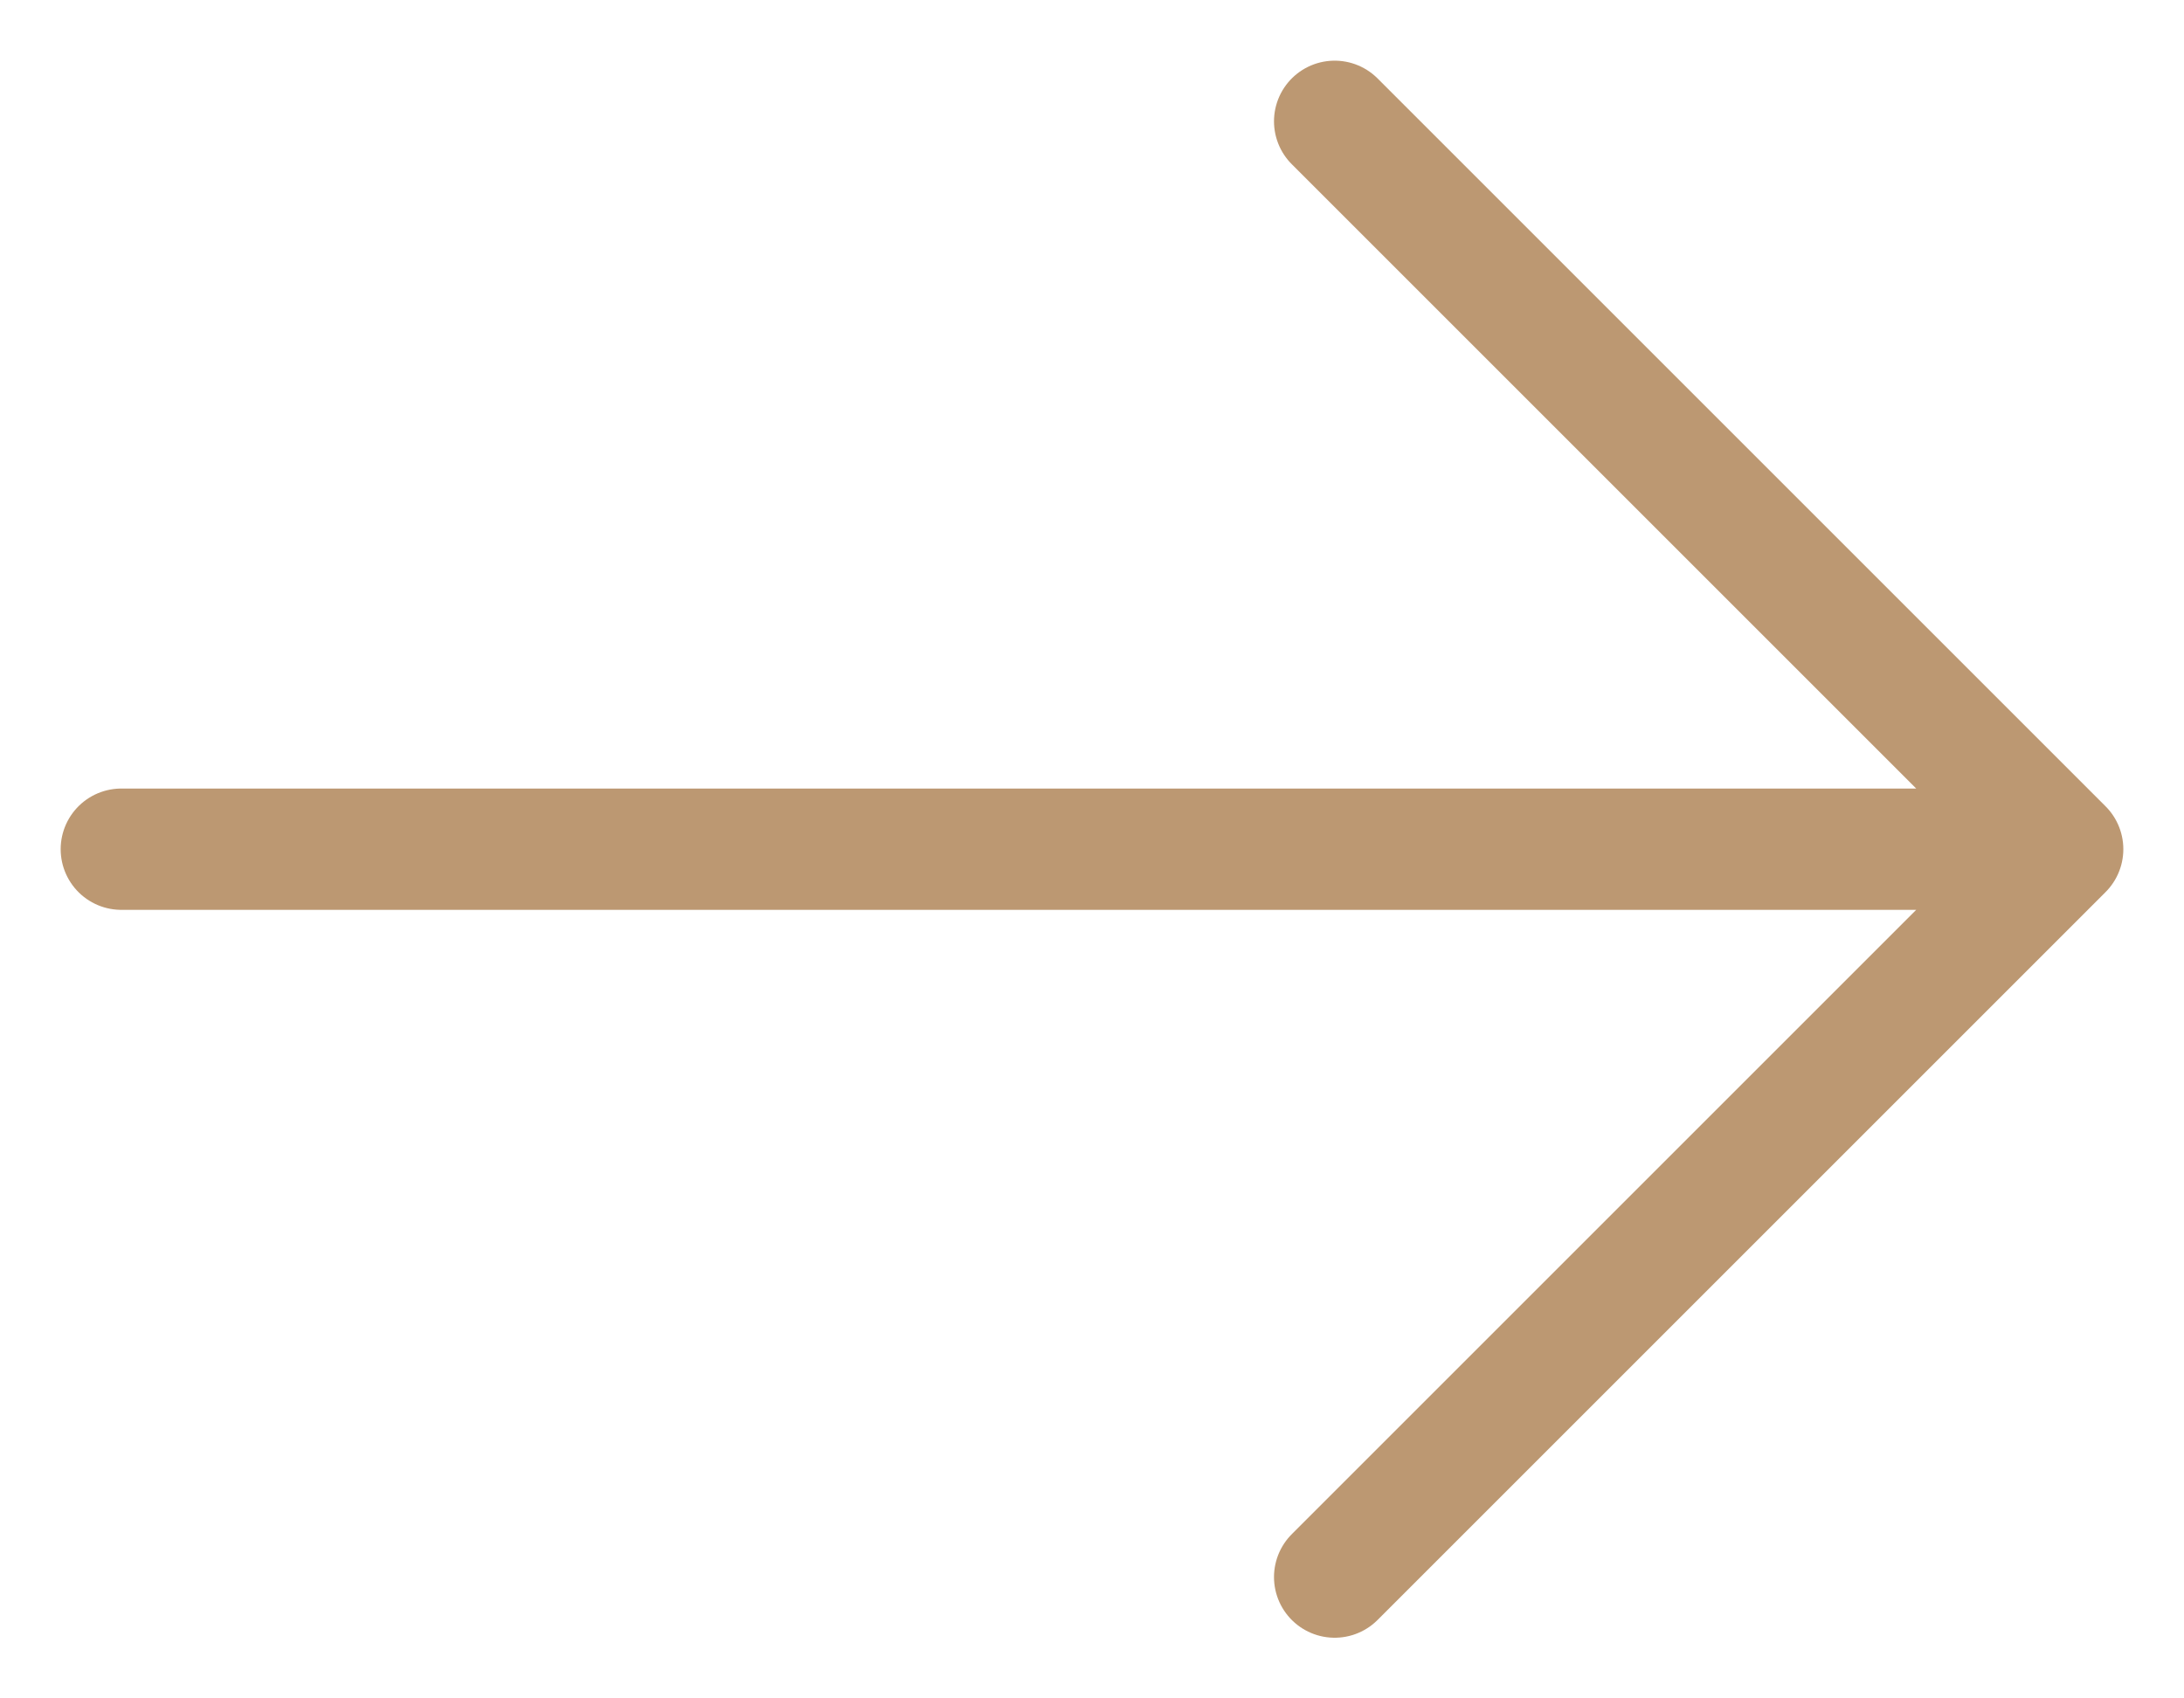 <svg width="18" height="14" viewBox="0 0 18 14" fill="none" xmlns="http://www.w3.org/2000/svg">
  <path d="M1 7H17M17 7L11 1M17 7L11 13" stroke="#BC9872" stroke-linecap="round" stroke-linejoin="round"/>
</svg>
